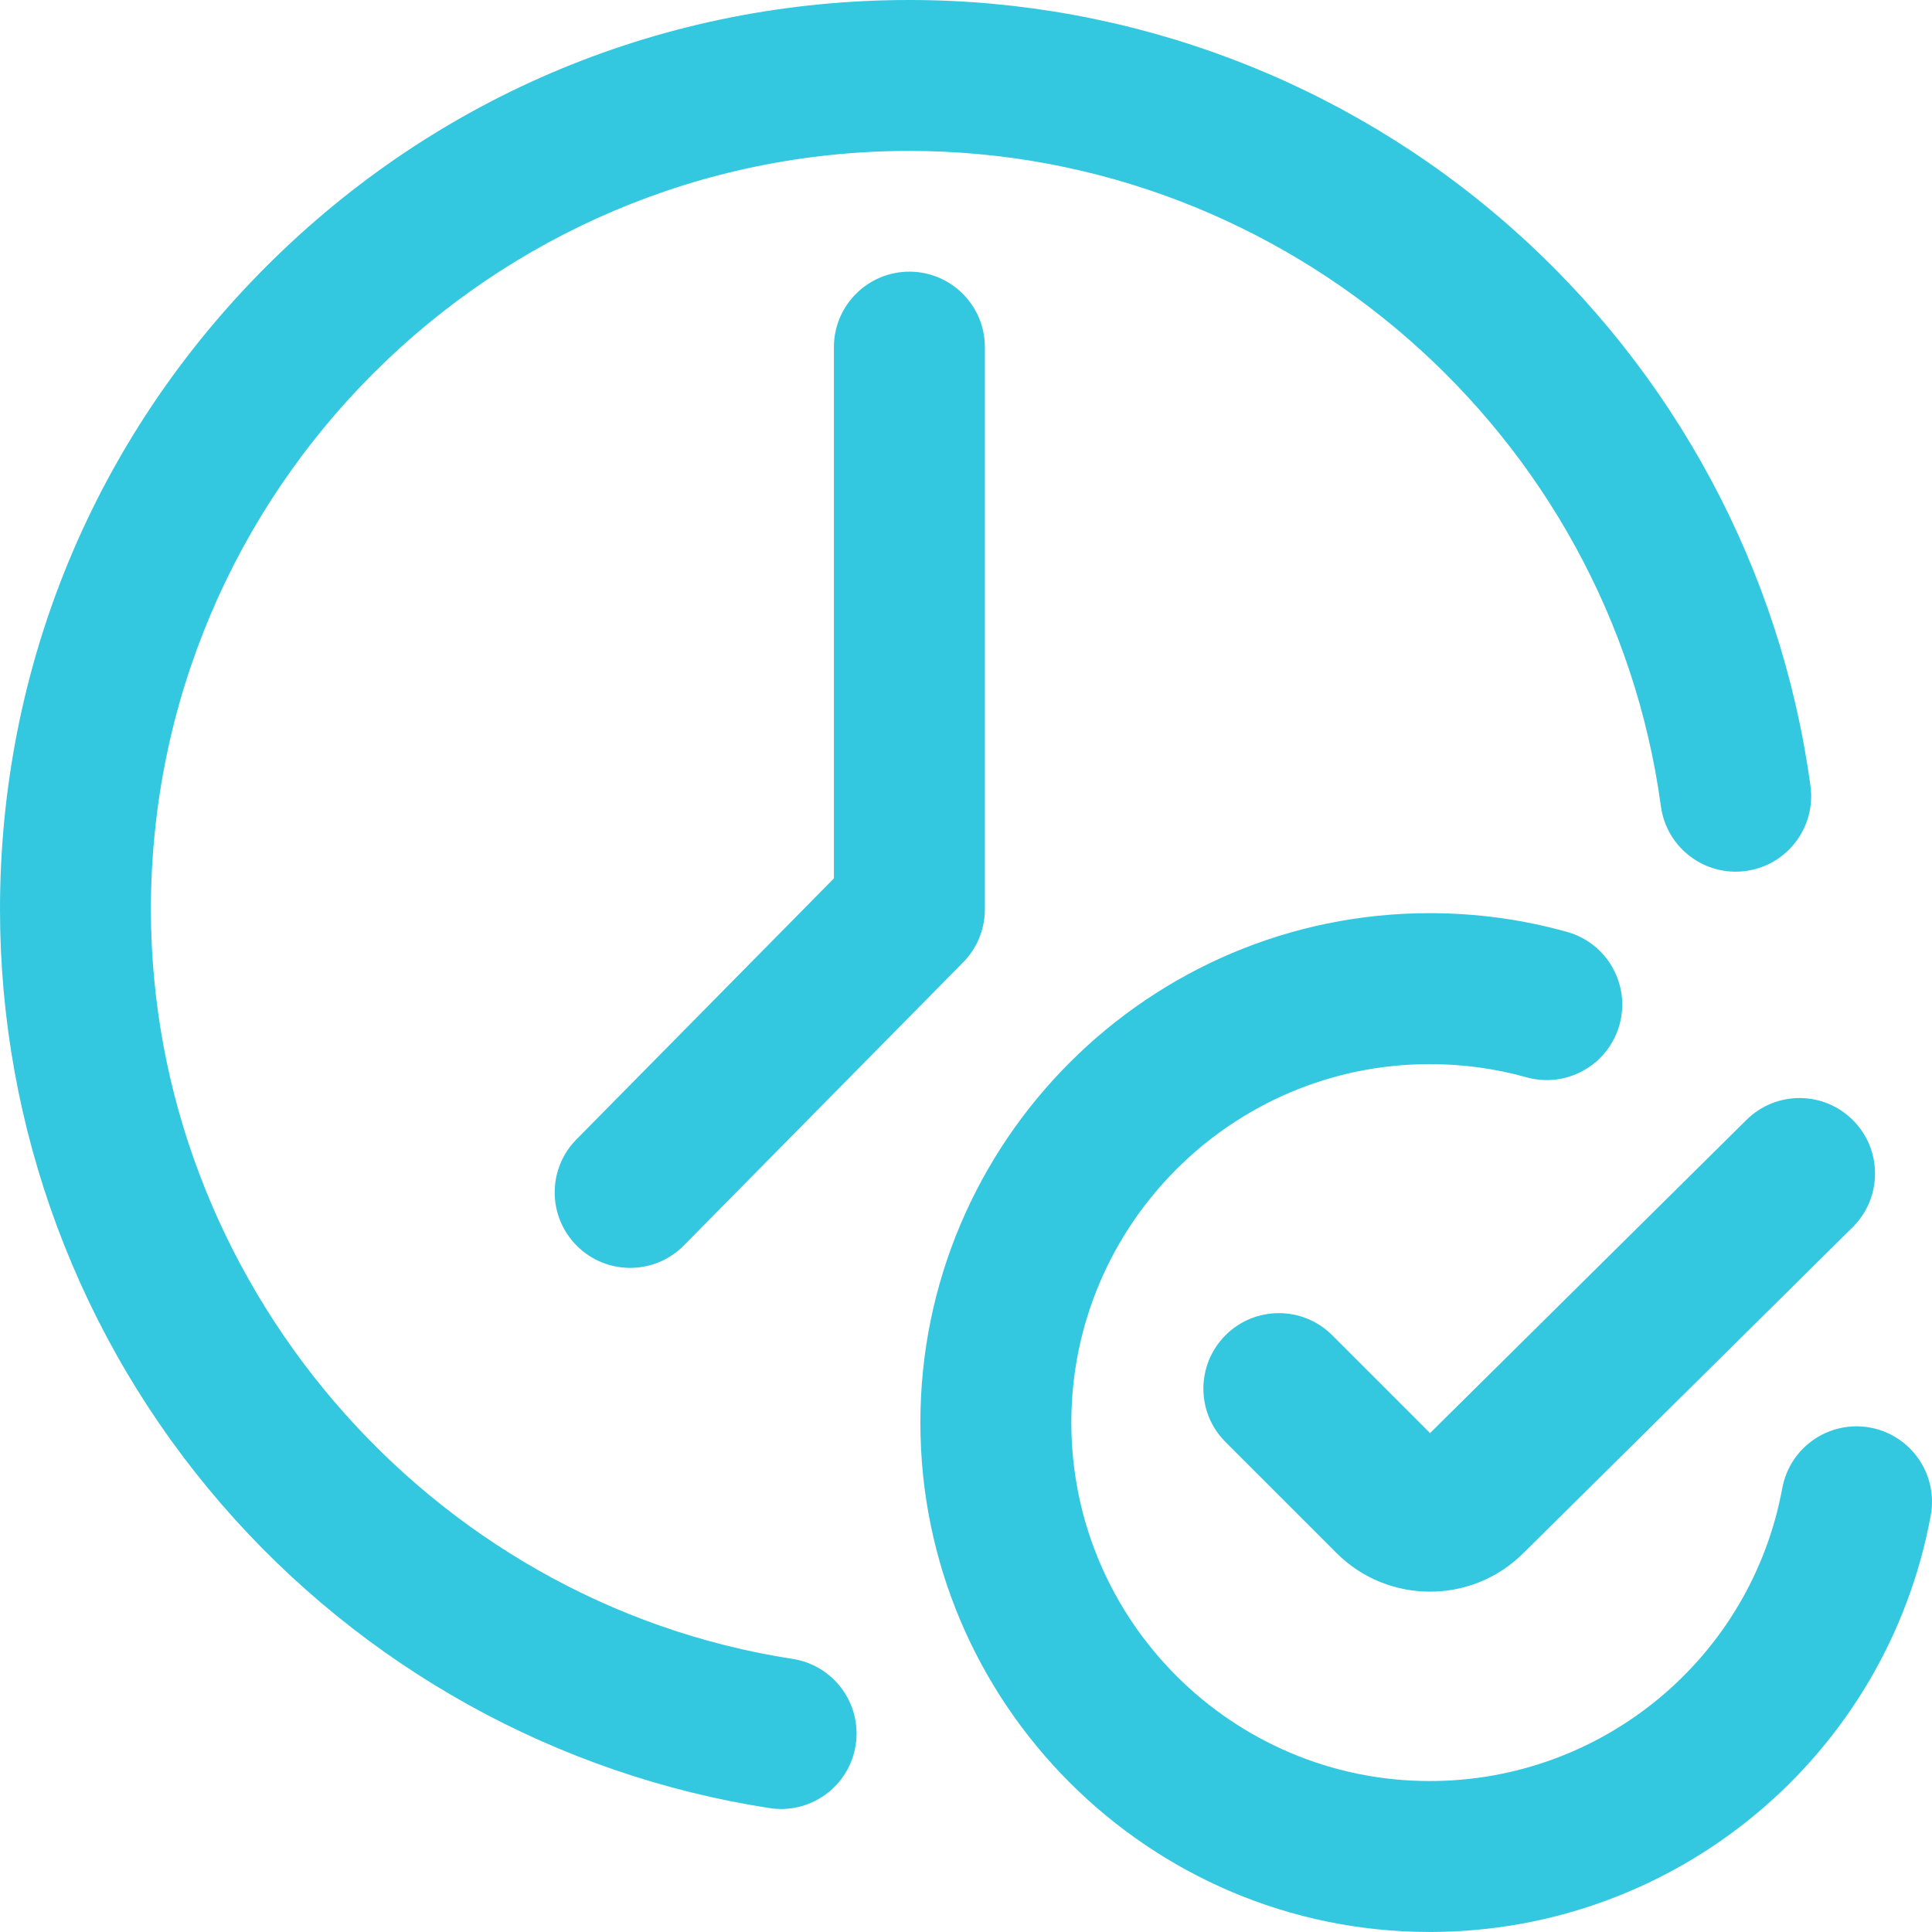 <?xml version="1.0" encoding="UTF-8"?> <svg xmlns="http://www.w3.org/2000/svg" width="60" height="60" viewBox="0 0 60 60" fill="none"> <path d="M24.261 56.18C24.141 56.18 24.021 56.171 23.9 56.152C17.307 55.134 11.26 51.78 6.874 46.709C2.441 41.584 0 35.026 0 28.242C0 20.698 2.938 13.606 8.272 8.272C13.606 2.938 20.698 0 28.242 0C35.116 0 41.74 2.499 46.895 7.036C52.001 11.531 55.315 17.701 56.226 24.411C56.4 25.694 55.501 26.875 54.219 27.049C52.935 27.223 51.755 26.324 51.581 25.041C50.006 13.438 39.973 4.687 28.242 4.687C15.254 4.687 4.687 15.254 4.687 28.242C4.687 39.758 13.255 49.765 24.615 51.519C25.894 51.717 26.771 52.914 26.574 54.193C26.395 55.351 25.397 56.18 24.261 56.18ZM21.238 38.677L29.91 29.888C30.343 29.449 30.586 28.858 30.586 28.242V10.781C30.586 9.487 29.536 8.437 28.242 8.437C26.948 8.437 25.898 9.487 25.898 10.781V27.28L17.902 35.385C16.993 36.306 17.003 37.79 17.924 38.699C18.381 39.15 18.976 39.375 19.57 39.375C20.175 39.375 20.78 39.142 21.238 38.677ZM59.961 47.065C60.195 45.792 59.354 44.57 58.081 44.335C56.808 44.101 55.586 44.942 55.351 46.215C54.378 51.486 49.774 55.312 44.403 55.312C38.265 55.312 33.271 50.318 33.271 44.179C33.271 38.041 38.265 33.047 44.403 33.047C45.424 33.047 46.434 33.184 47.406 33.456C48.653 33.804 49.945 33.075 50.294 31.828C50.642 30.582 49.913 29.289 48.666 28.941C47.284 28.555 45.85 28.359 44.403 28.359C35.68 28.359 28.583 35.456 28.583 44.179C28.583 52.903 35.68 59.999 44.403 59.999C52.035 59.999 58.578 54.56 59.961 47.065ZM47.295 48.248L57.536 38.111C58.456 37.2 58.464 35.716 57.553 34.796C56.643 33.876 55.159 33.868 54.239 34.779L44.412 44.506L41.373 41.467C40.458 40.552 38.974 40.552 38.059 41.467C37.144 42.383 37.143 43.867 38.059 44.782L41.51 48.233C42.308 49.031 43.359 49.43 44.41 49.43C45.454 49.43 46.498 49.036 47.295 48.248Z" fill="#33C7E0"></path> </svg> 